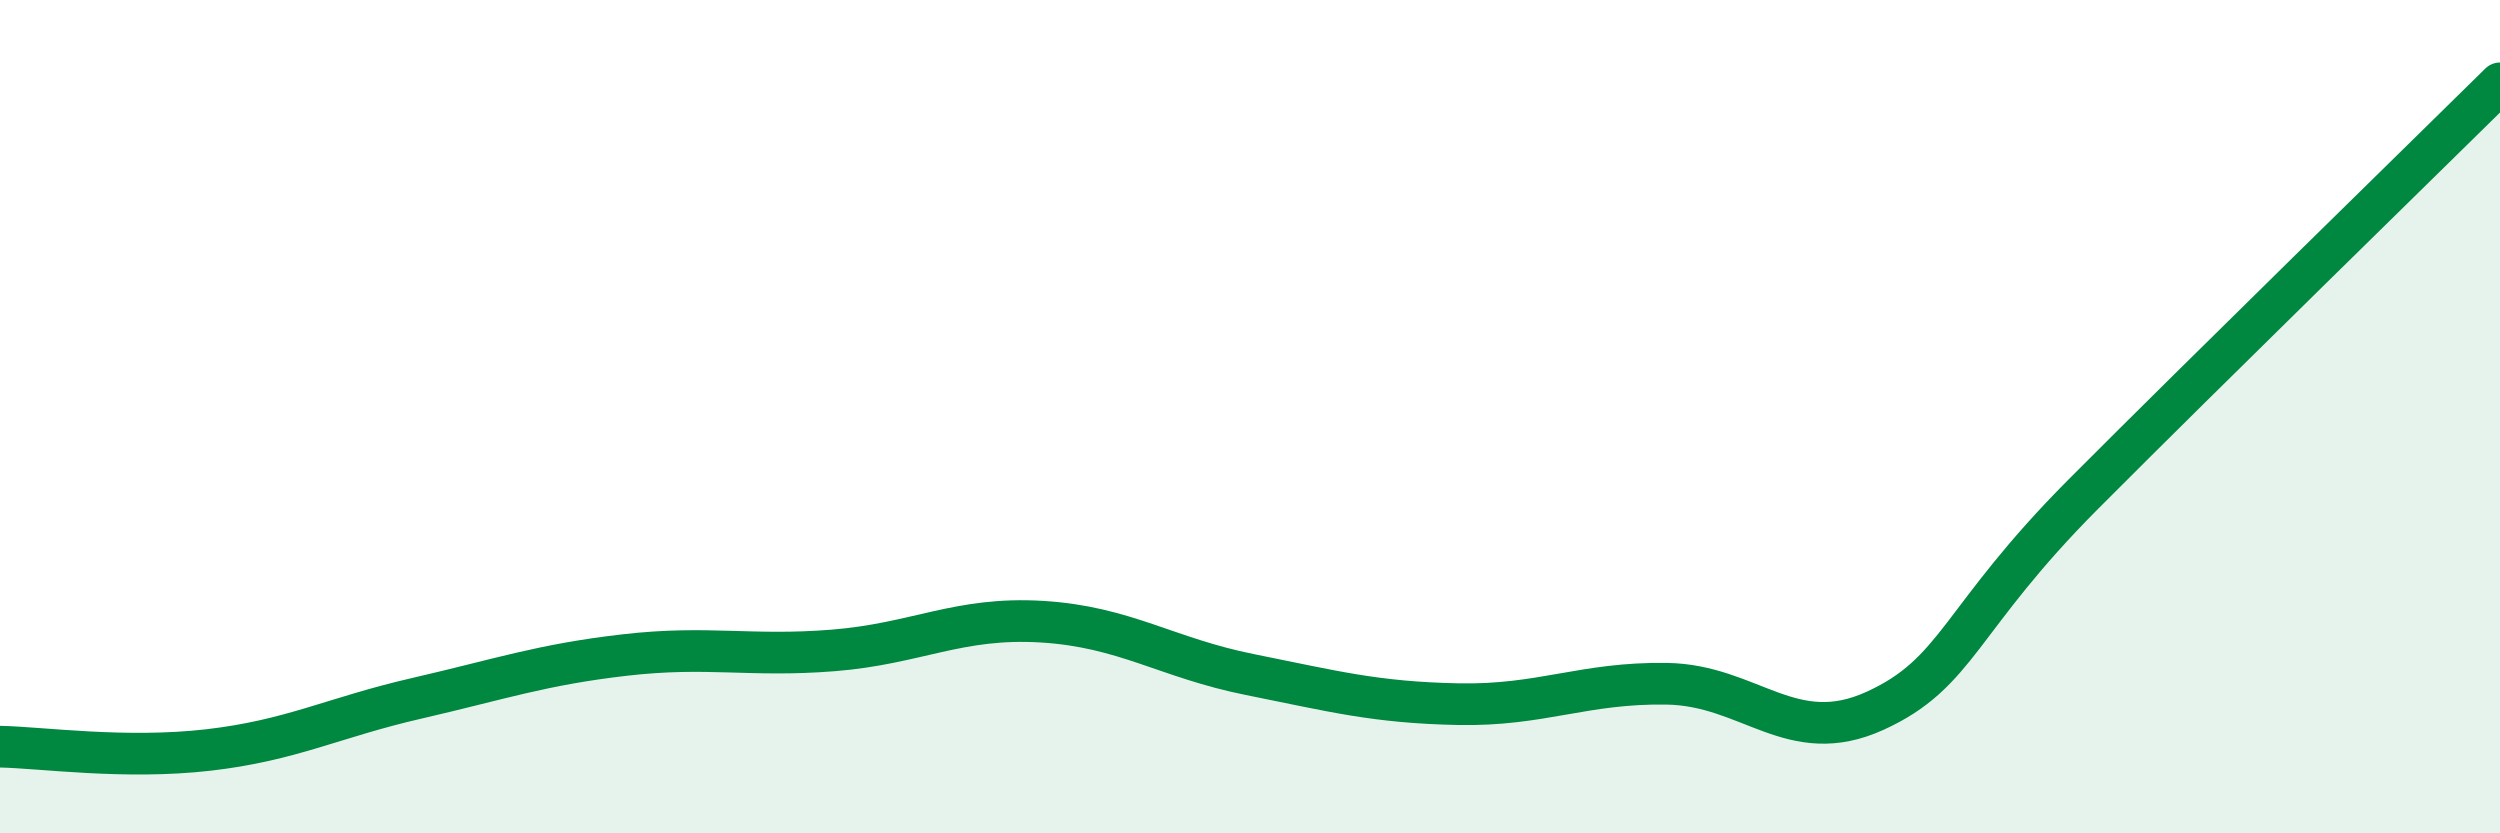 
    <svg width="60" height="20" viewBox="0 0 60 20" xmlns="http://www.w3.org/2000/svg">
      <path
        d="M 0,17.92 C 1,17.94 3,18.23 5,18 C 7,17.77 8,17.22 10,16.76 C 12,16.3 13,15.95 15,15.72 C 17,15.49 18,15.77 20,15.61 C 22,15.45 23,14.8 25,14.92 C 27,15.04 28,15.79 30,16.19 C 32,16.59 33,16.86 35,16.9 C 37,16.94 38,16.38 40,16.41 C 42,16.44 43,17.97 45,17.06 C 47,16.15 47,14.87 50,11.86 C 53,8.85 58,3.97 60,2L60 20L0 20Z"
        fill="#008740"
        opacity="0.1"
        stroke-linecap="round"
        stroke-linejoin="round"
      />
      <path
        d="M 0,17.92 C 1,17.94 3,18.23 5,18 C 7,17.77 8,17.22 10,16.76 C 12,16.3 13,15.95 15,15.72 C 17,15.49 18,15.77 20,15.61 C 22,15.45 23,14.8 25,14.92 C 27,15.04 28,15.79 30,16.19 C 32,16.59 33,16.86 35,16.9 C 37,16.94 38,16.38 40,16.41 C 42,16.44 43,17.97 45,17.06 C 47,16.15 47,14.87 50,11.86 C 53,8.85 58,3.97 60,2"
        stroke="#008740"
        stroke-width="1"
        fill="none"
        stroke-linecap="round"
        stroke-linejoin="round"
      />
    </svg>
  
